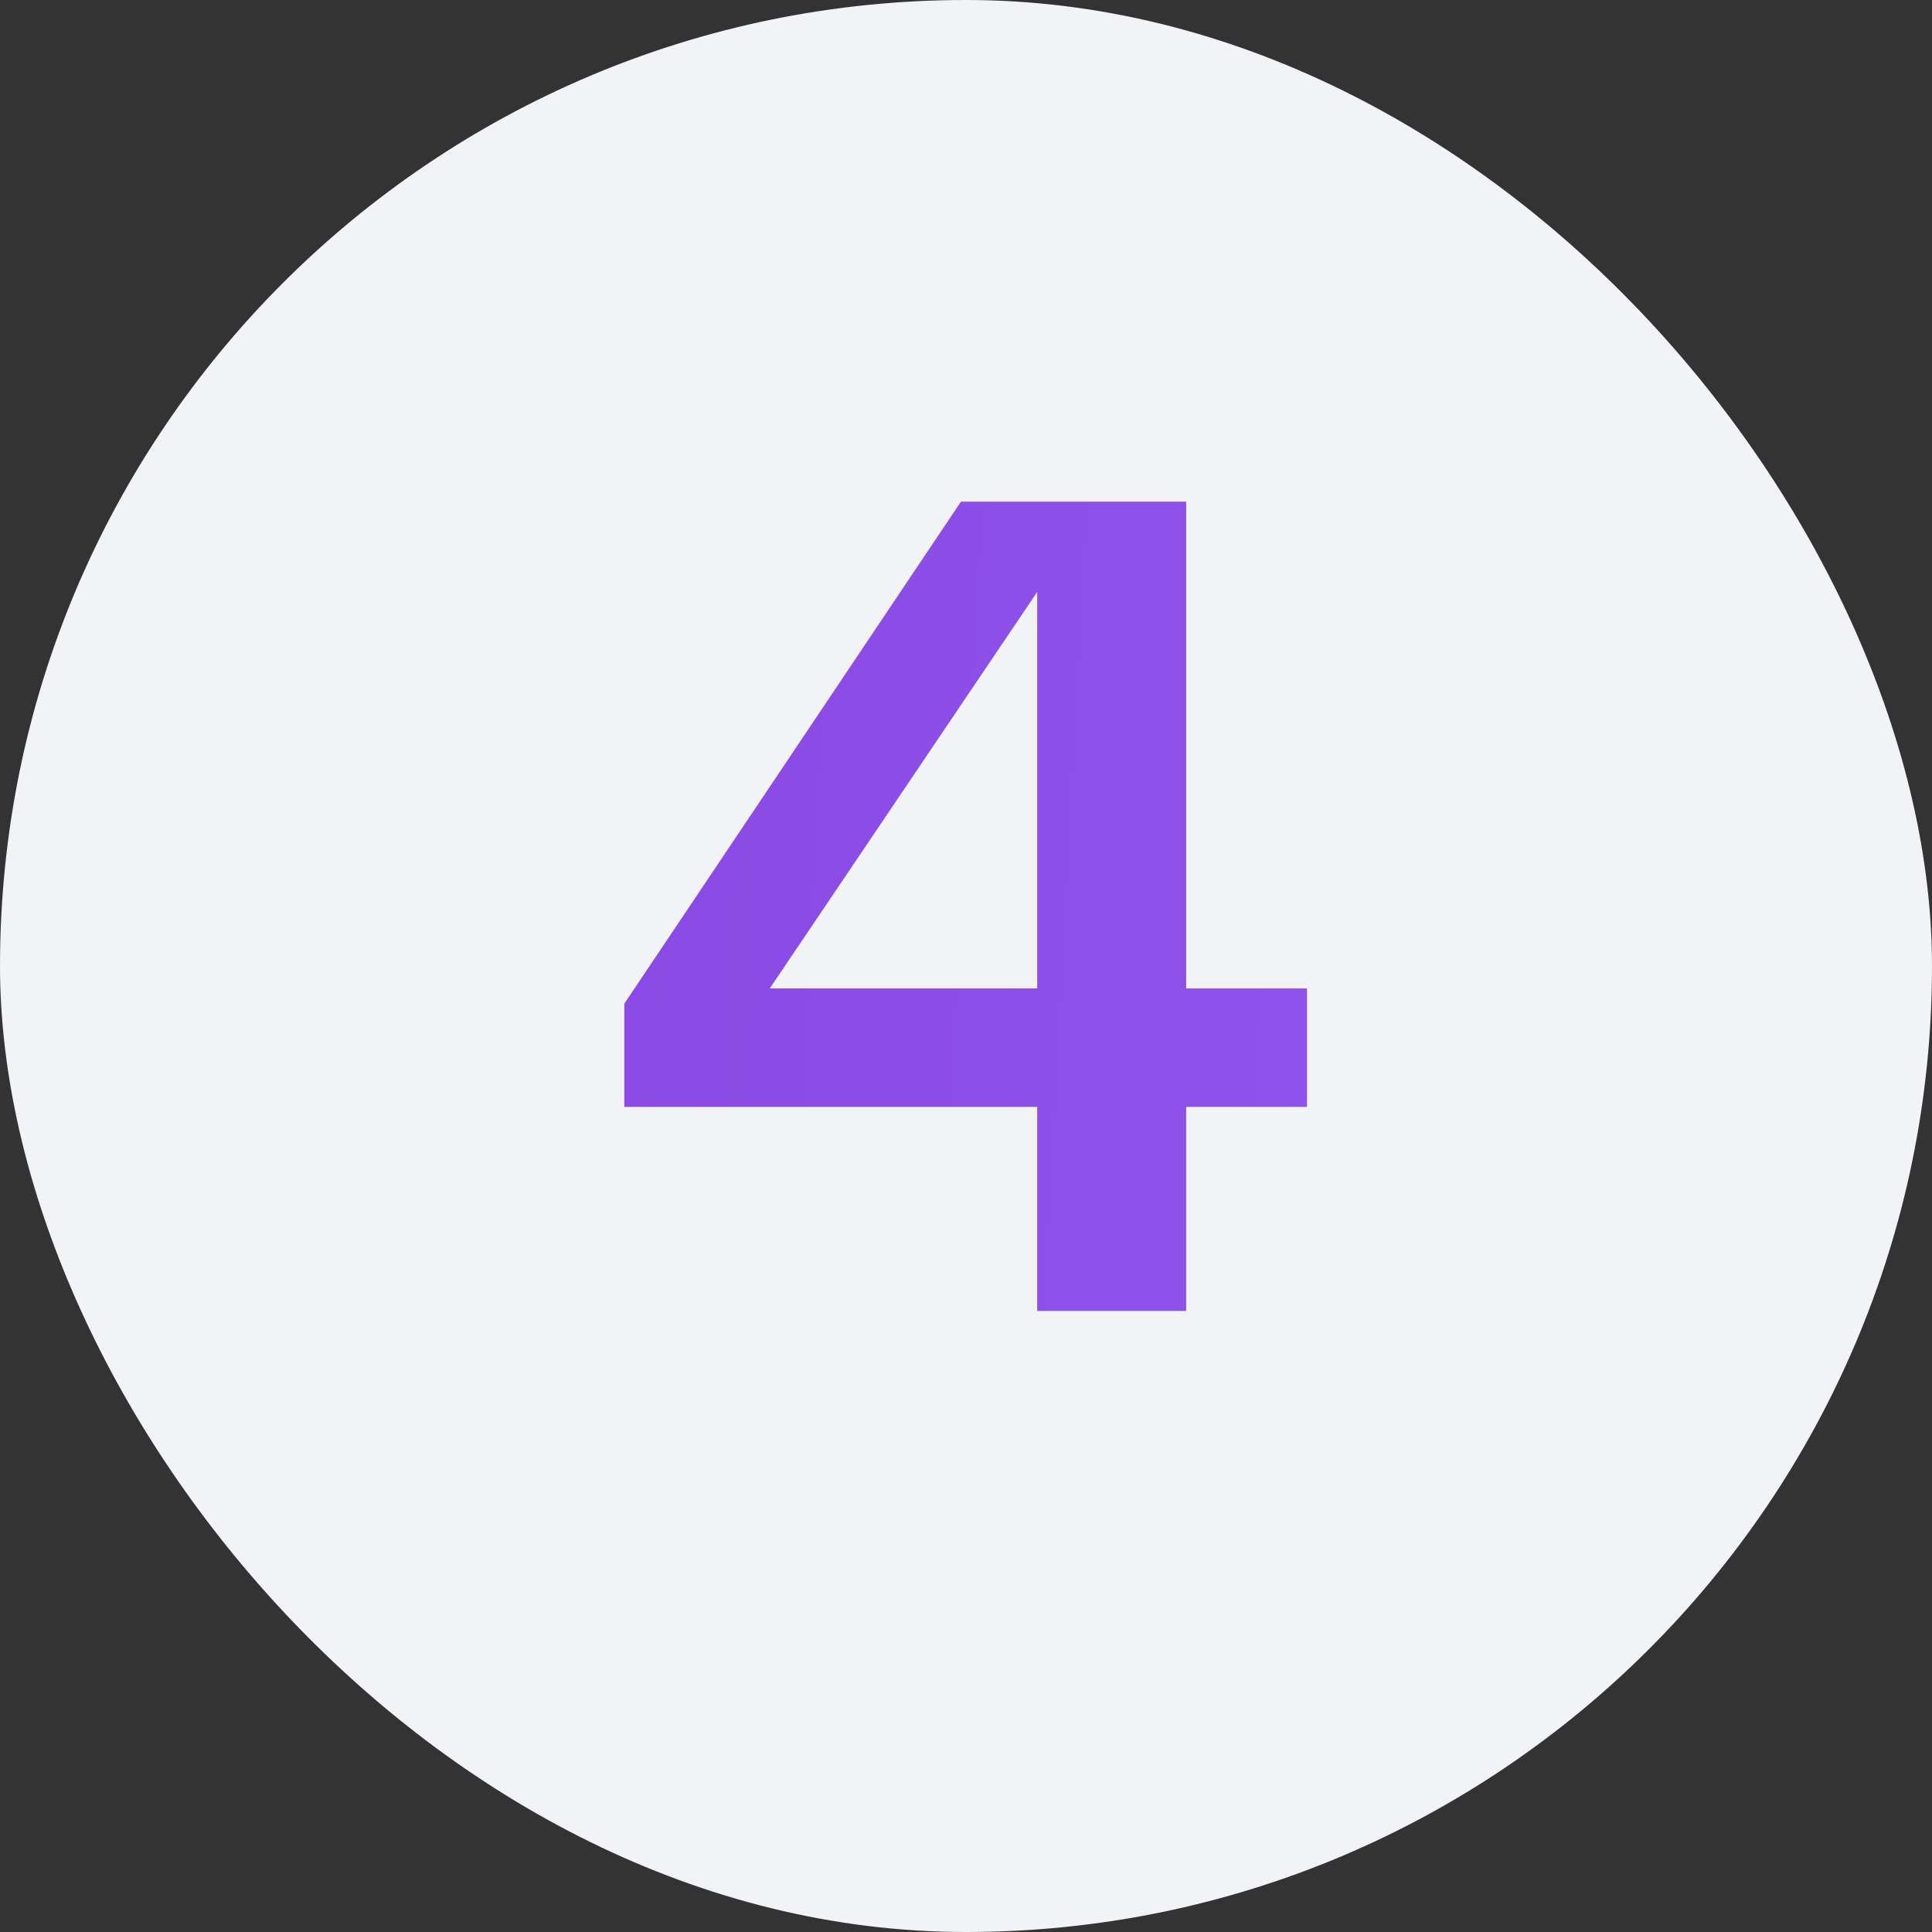 <?xml version="1.0" encoding="UTF-8"?> <svg xmlns="http://www.w3.org/2000/svg" width="28" height="28" viewBox="0 0 28 28" fill="none"><rect x="0" y="0" width="28" height="28" fill="#333333" stroke="none"/><g clip-path="url(#clip0_603_11197)"><rect width="28" height="28" rx="14" fill="#F2F3F7"></rect><path d="M13.927 7.27H17.191V14.325H18.942V16.042H17.191V19H15.032V16.042H9.048V14.546L13.927 7.27ZM15.032 14.325V8.579L11.156 14.325H15.032Z" fill="url(#paint0_linear_603_11197)"></path></g><defs><linearGradient id="paint0_linear_603_11197" x1="2.024" y1="0.78" x2="40.257" y2="2.862" gradientUnits="userSpaceOnUse"><stop stop-color="#8743DD"></stop><stop offset="1" stop-color="#9666FB"></stop></linearGradient><clipPath id="clip0_603_11197"><rect width="28" height="28" fill="white"></rect></clipPath></defs></svg> 